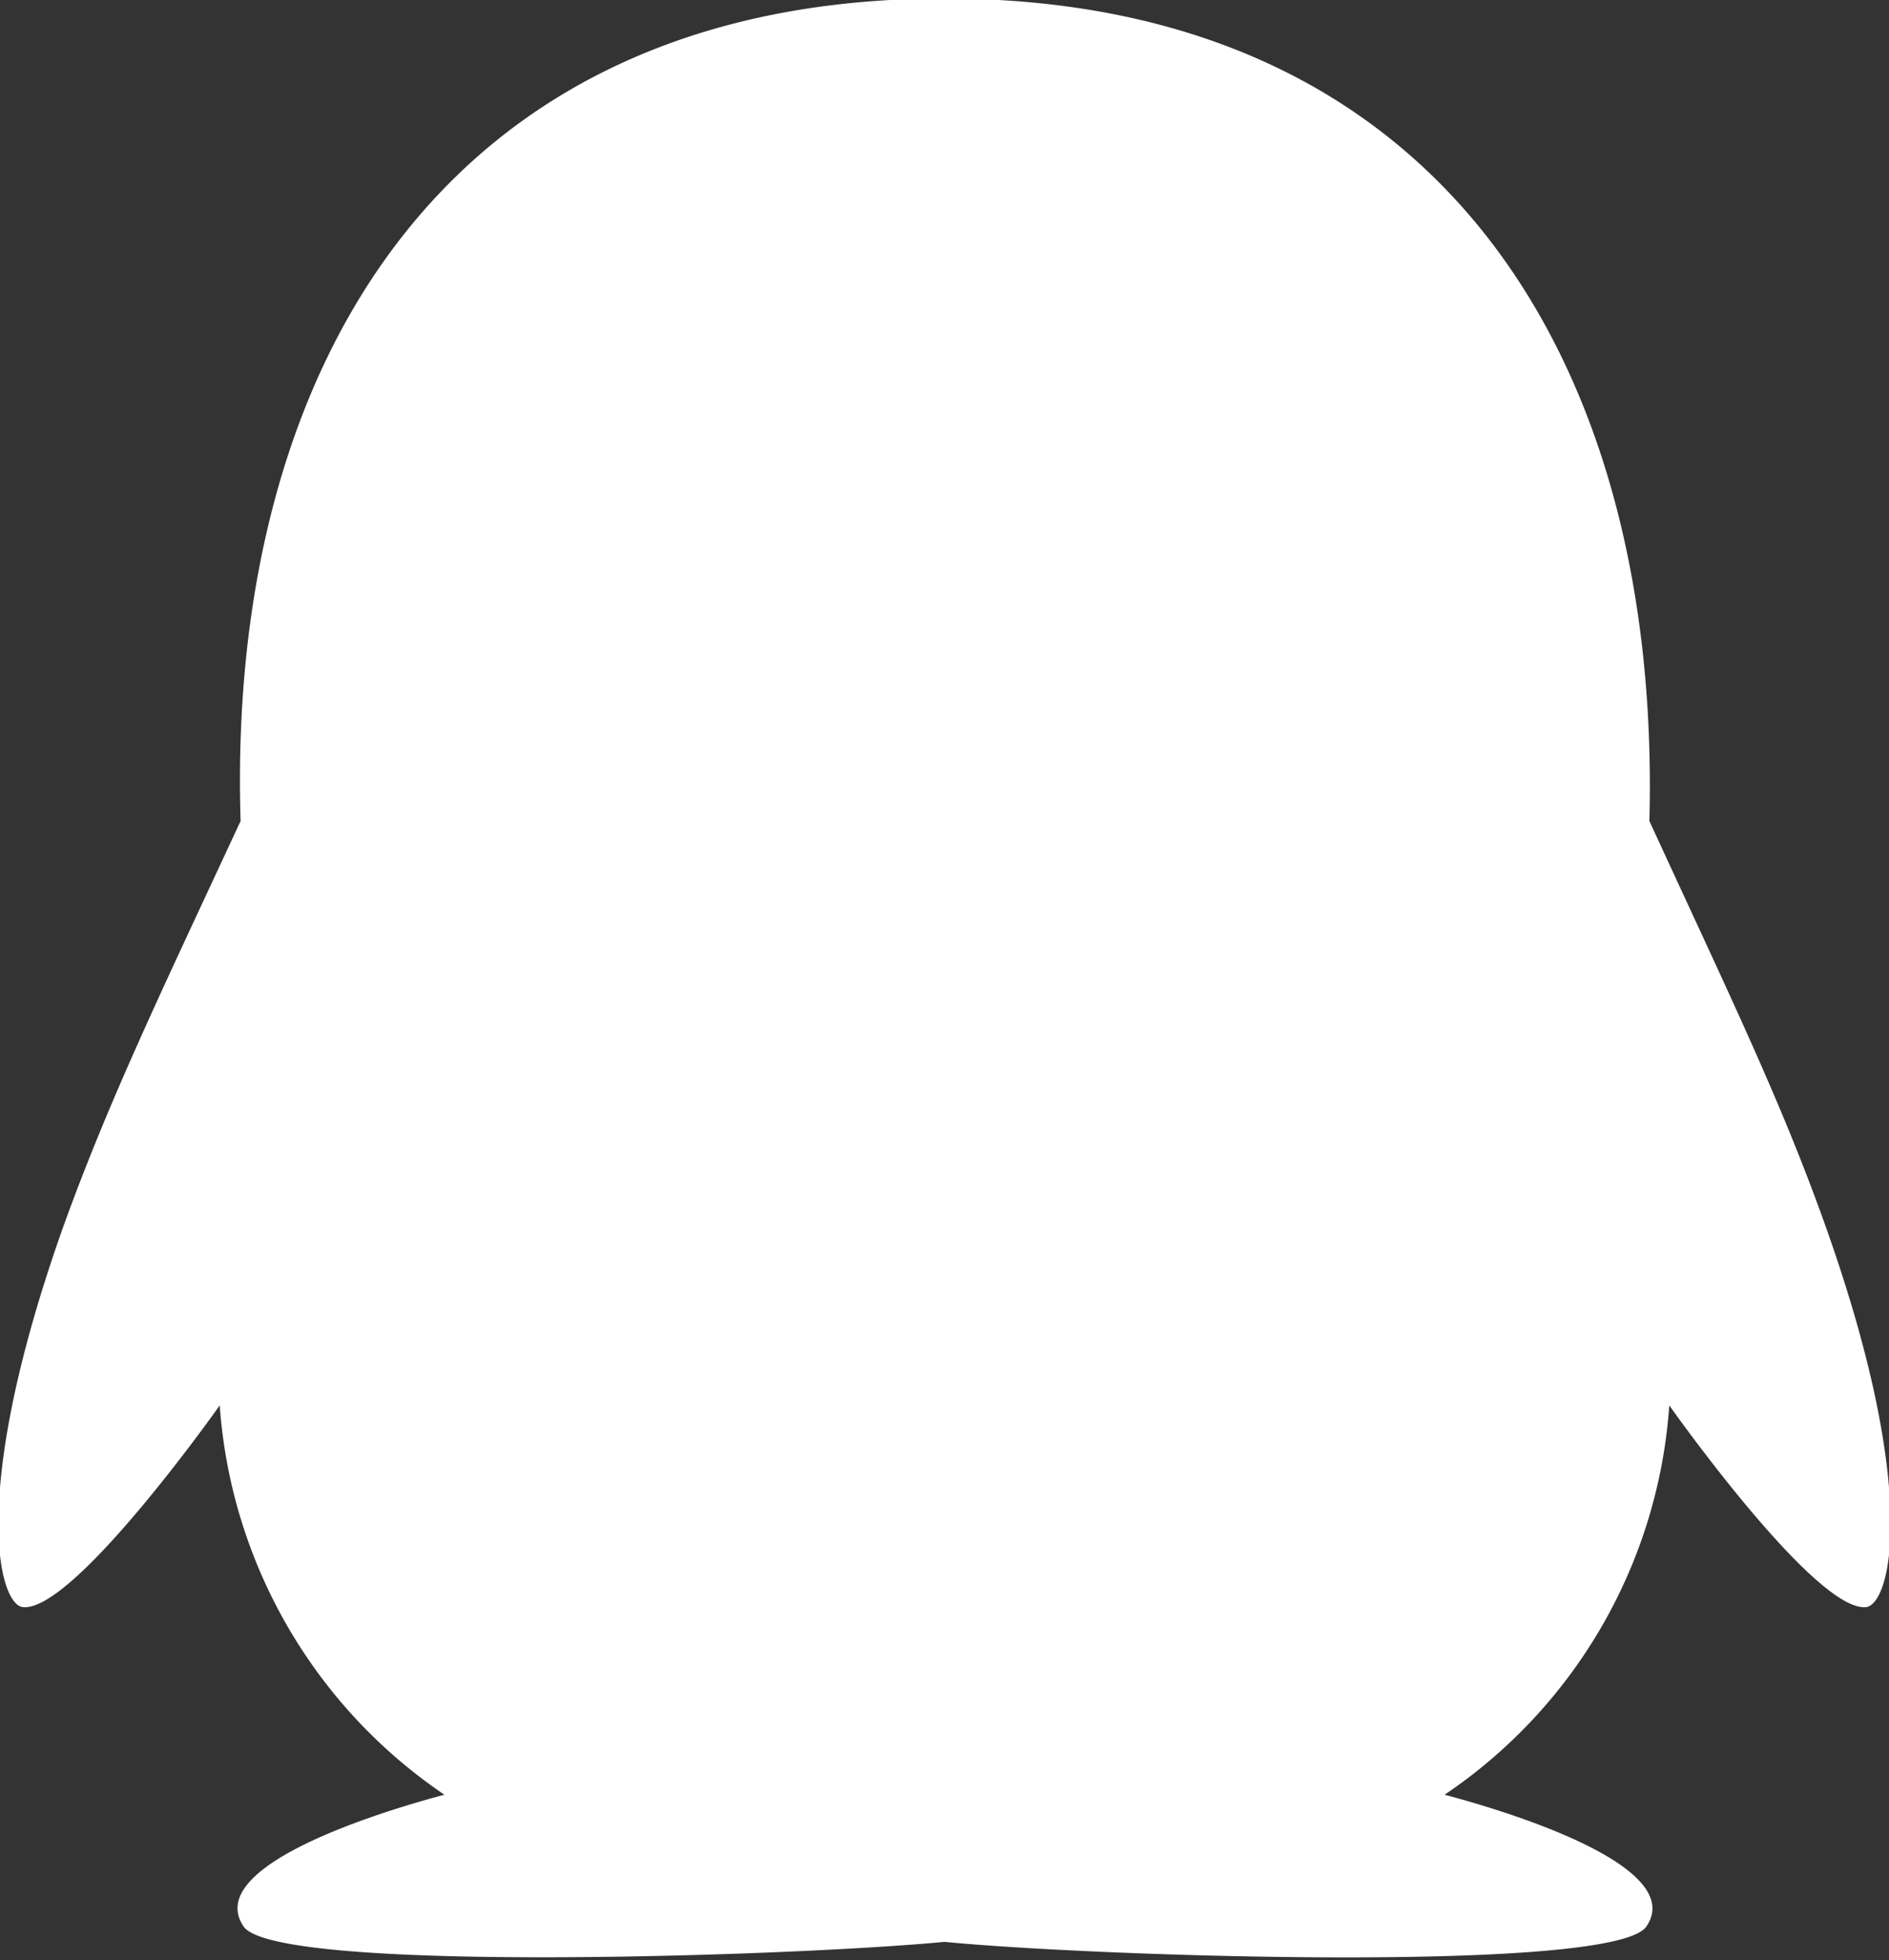 <svg xmlns="http://www.w3.org/2000/svg" width="19" height="19.718" viewBox="0 0 19 19.718">
  <rect x="0" y="0" width="19" height="19.718" fill="#333333" stroke="none"/>
  <defs>
    <style>
      .cls-1 {
        fill: #fff;
        fill-rule: evenodd;
      }
    </style>
  </defs>
  <path id="形状_7" data-name="形状 7" class="cls-1" d="M1408.95,807.172c-0.45-1.265-.97-2.329-1.77-4.07,0.12-4.574-2.06-8.273-7.09-8.273-5.08,0-7.22,3.773-7.08,8.273-0.81,1.743-1.32,2.8-1.78,4.07-0.96,2.7-.65,3.813-0.41,3.837,0.51,0.055,1.98-2.029,1.98-2.029a5.171,5.171,0,0,0,2.26,3.916c-0.75.2-2.42,0.736-2.02,1.325,0.32,0.475,5.54.3,7.05,0.155,1.51,0.148,6.74.32,7.06-.155,0.4-.587-1.28-1.126-2.03-1.325a5.149,5.149,0,0,0,2.26-3.916s1.47,2.084,1.98,2.029c0.24-.027.55-1.142-0.41-3.837h0Zm0,0" transform="translate(-1390.59 -794.844)"/>
</svg>

